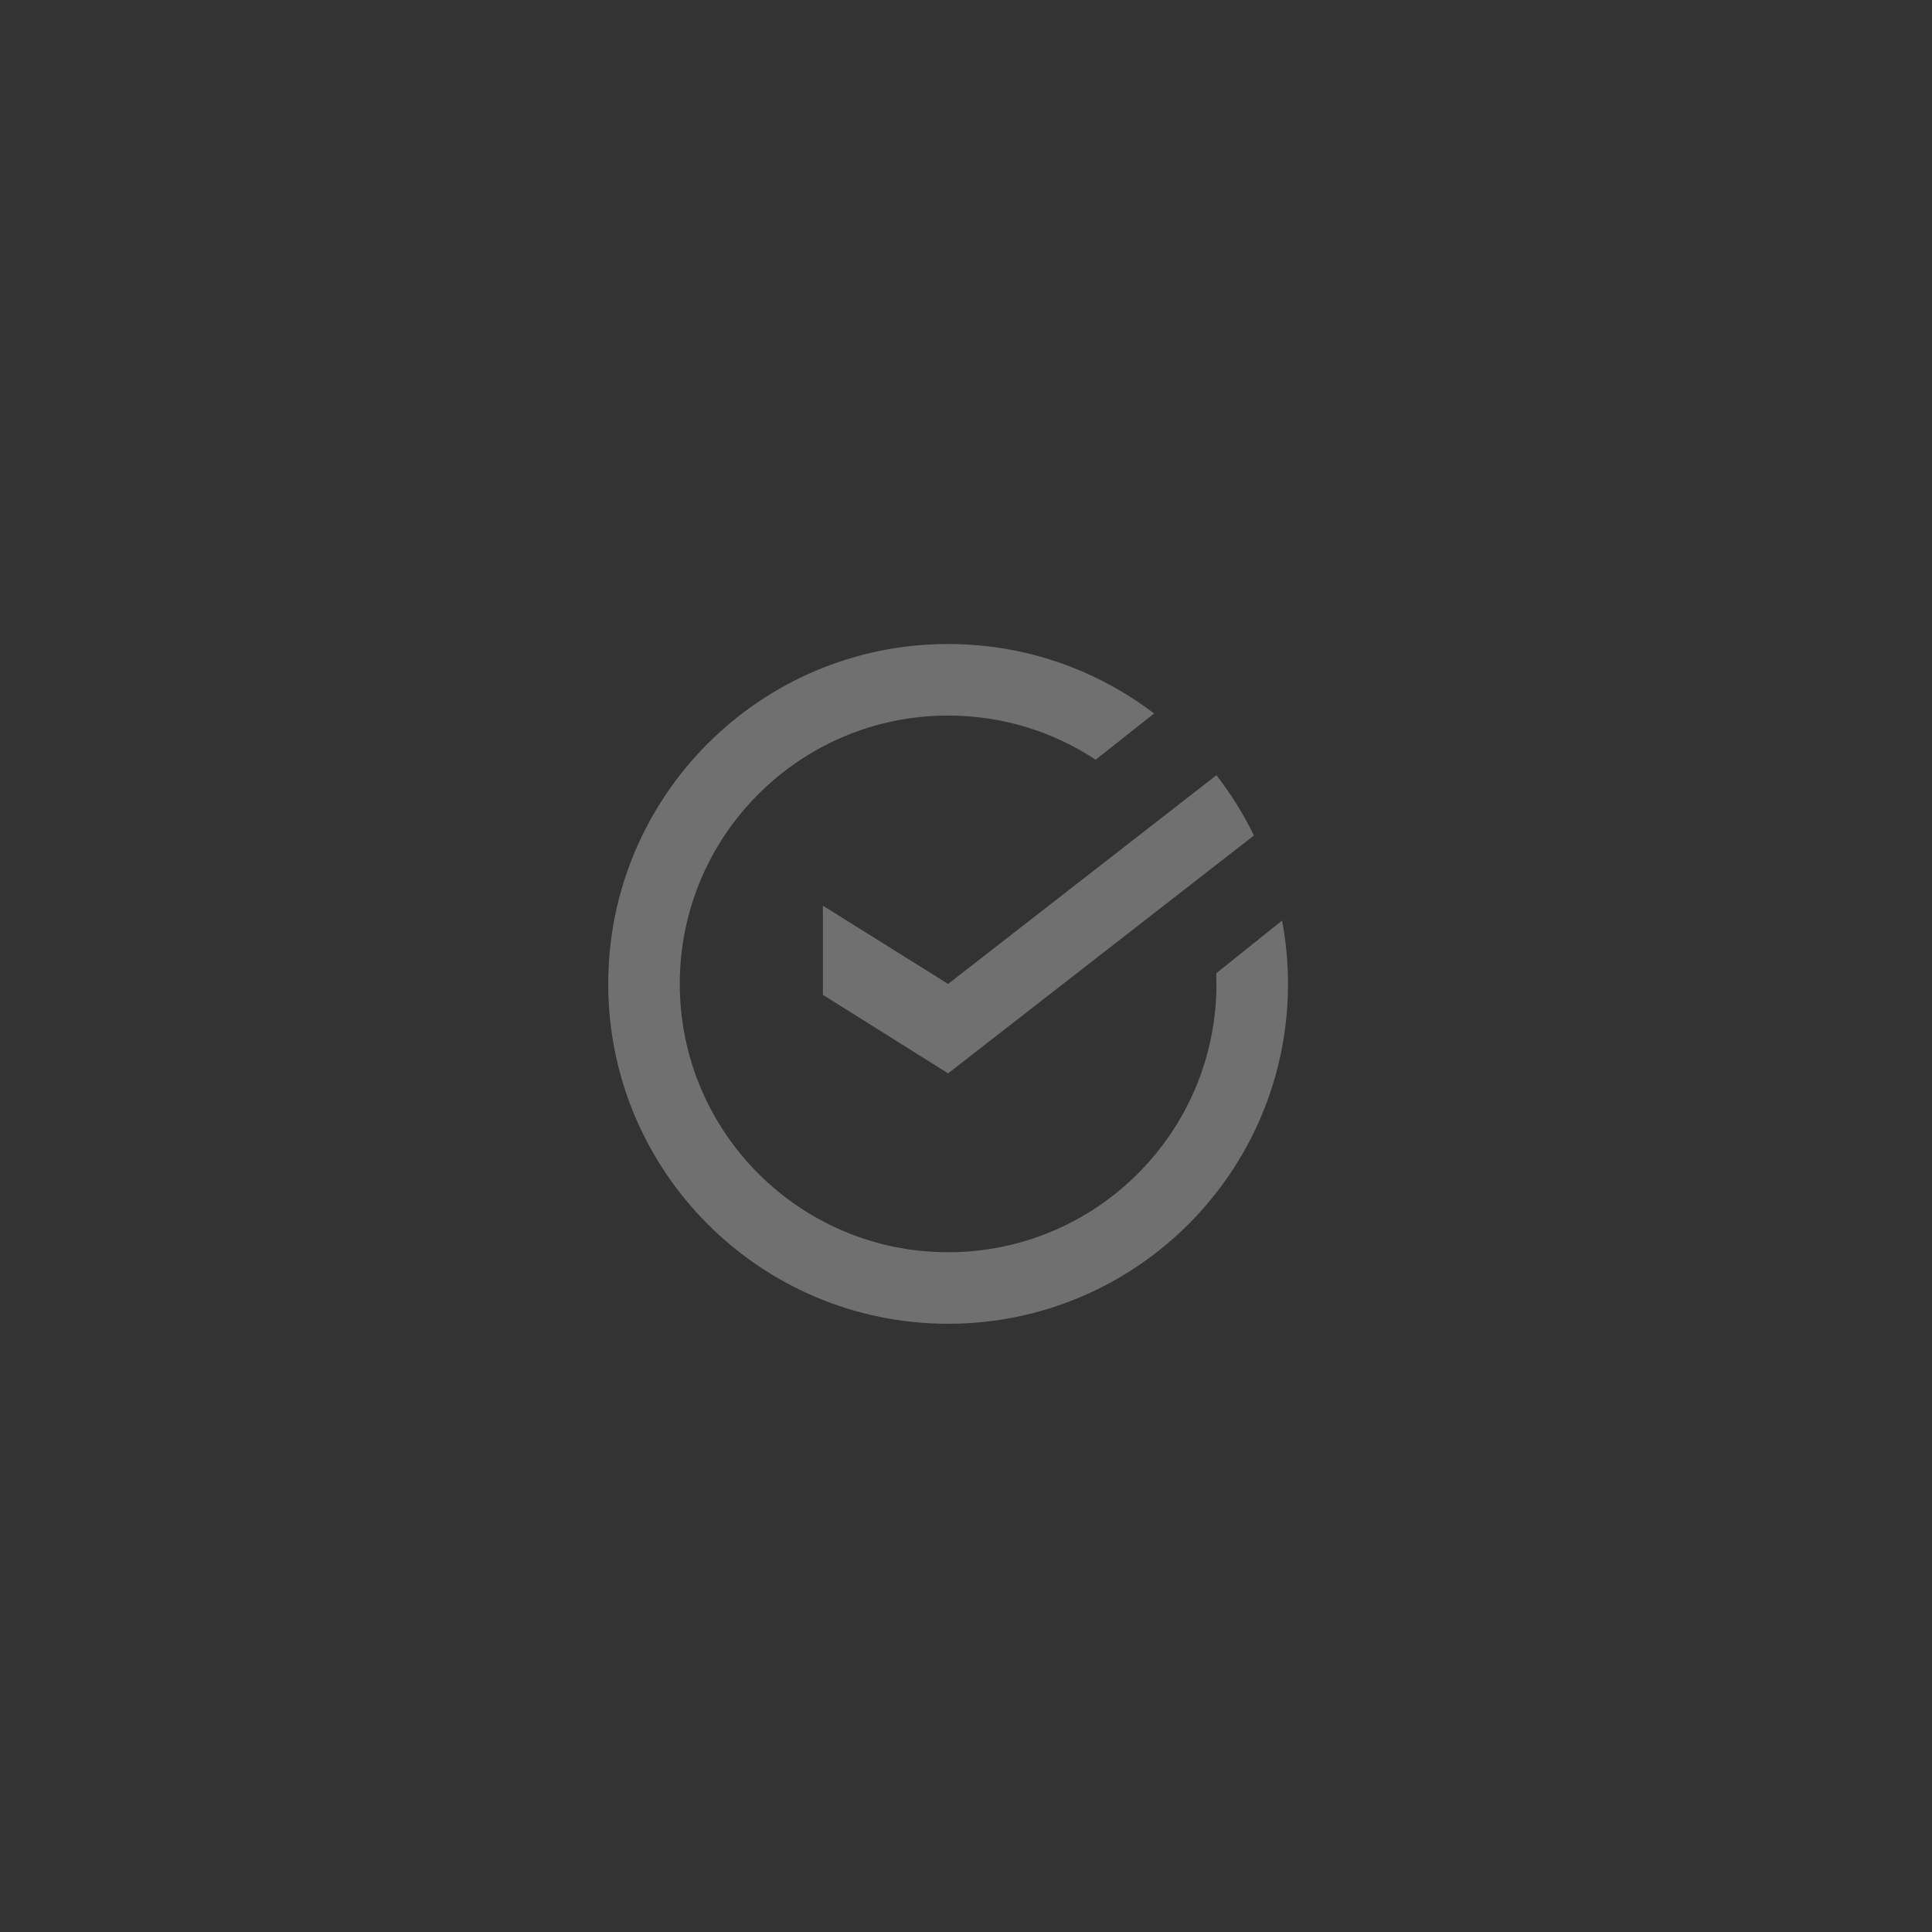 <svg fill="none" height="54" viewBox="0 0 54 54" width="54" xmlns="http://www.w3.org/2000/svg"><rect x="0" y="0" width="54" height="54" fill="#333333" stroke="none"/><g fill="#fff" opacity=".3"><path d="m33.994 27.203c.004.099.006.198.006.297 0 4.142-3.358 7.5-7.5 7.5s-7.5-3.358-7.5-7.5 3.358-7.5 7.5-7.5c1.524 0 2.941.454 4.124 1.235l1.633-1.293c-1.597-1.218-3.593-1.942-5.757-1.942-5.247 0-9.5 4.253-9.5 9.5s4.253 9.5 9.5 9.5 9.5-4.253 9.5-9.5c0-.605-.057-1.197-.165-1.771z"/><path d="m26.5 30.001 8.549-6.649c-.292-.599-.644-1.163-1.05-1.684l-7.499 5.833-3.5-2.187v2.492z"/></g></svg>